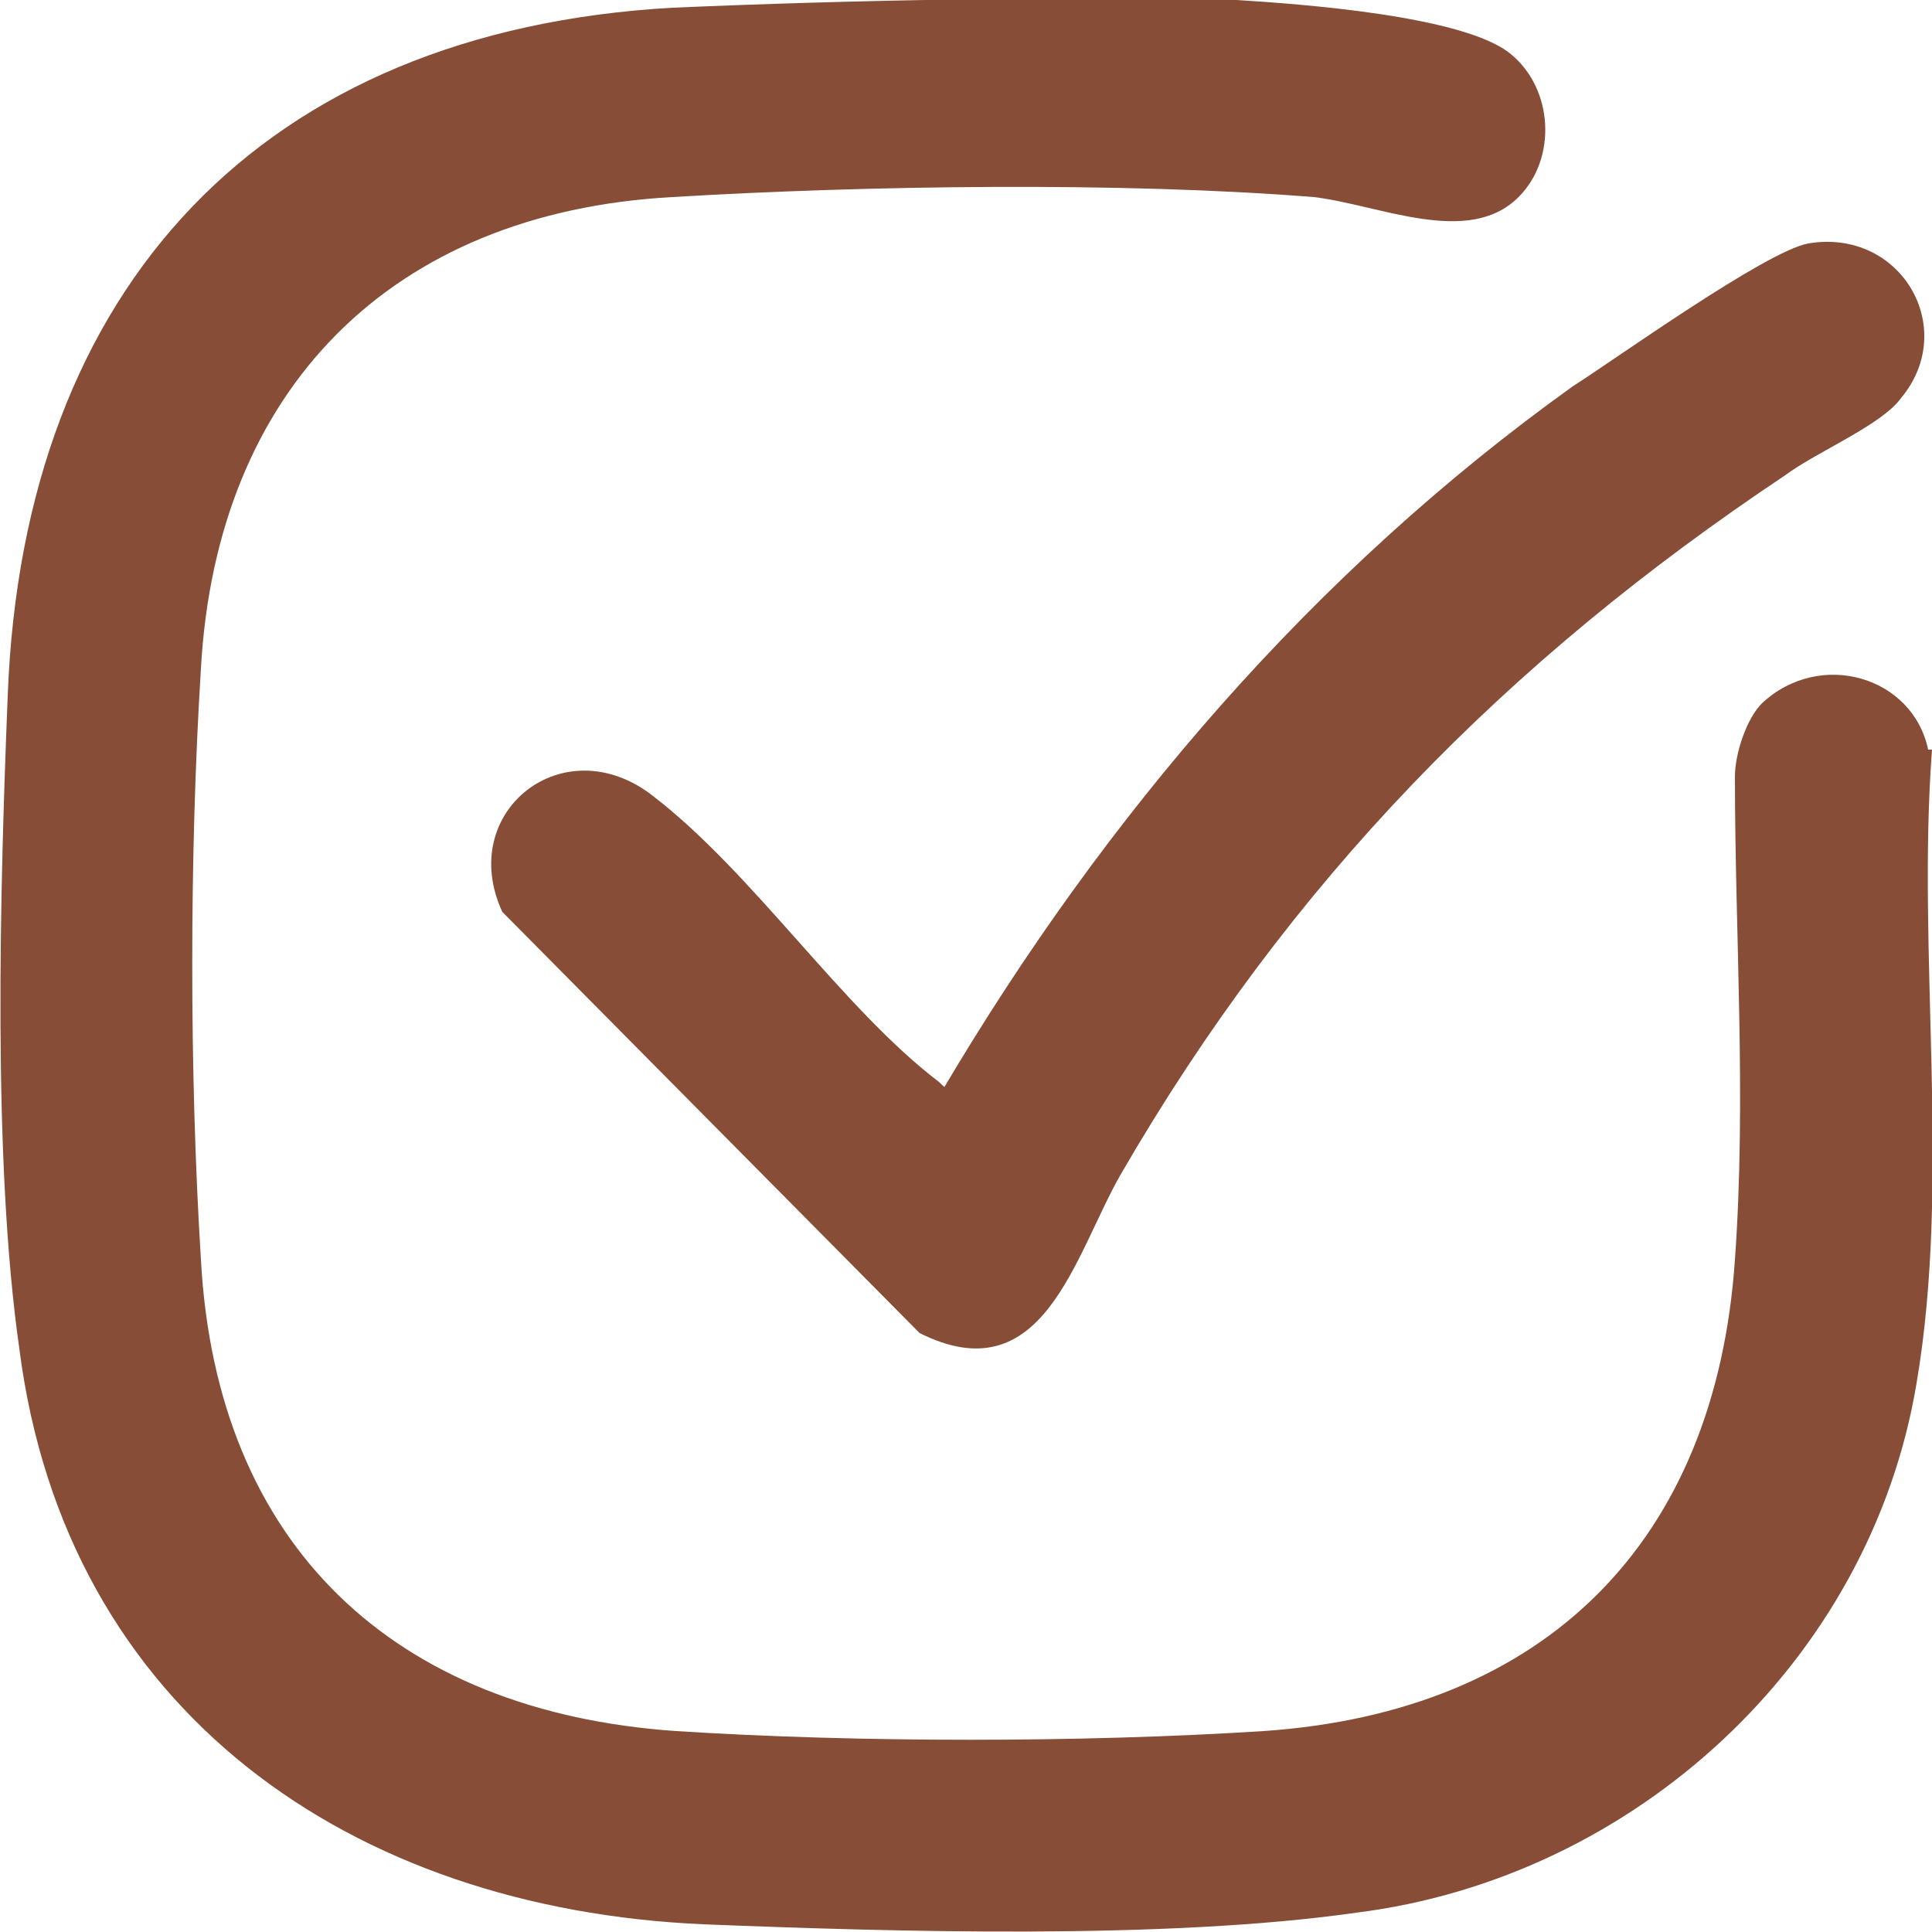 <?xml version="1.0" encoding="UTF-8"?>
<svg id="Camada_1" xmlns="http://www.w3.org/2000/svg" version="1.1" viewBox="0 0 50 50">
  <!-- Generator: Adobe Illustrator 29.3.1, SVG Export Plug-In . SVG Version: 2.1.0 Build 151)  -->
  <defs>
    <style>
      .st0 {
        fill: #874d36;
      }
    </style>
  </defs>
  <path class="st0" d="M49.9,19.4c-.4-1.9-2.8-2.6-4.3-1.2-.4.4-.7,1.3-.7,1.9,0,4.1.3,8.3,0,12.5-.5,7.3-4.9,11.7-12.2,12.2-4.7.3-10.5.3-15.2,0-7.3-.5-11.9-4.8-12.3-12.2-.3-4.8-.3-10.5,0-15.3.4-7.2,4.9-11.8,12.2-12.2,5-.3,11.6-.4,16.6,0,1.7.2,4,1.3,5.3,0,1-1,.9-2.8-.2-3.7-1.2-1-5.5-1.3-7.1-1.4C27.4-.1,22,0,17.4.2,6.8.8.6,7.4.2,18c-.2,5-.4,12,.3,16.9,1.2,9.4,8.6,14.5,17.7,14.9,5,.2,12,.4,16.9-.3,7.2-.9,13.3-6.5,14.5-13.7.9-5.3,0-11.1.4-16.4h0Z"/>
  <path class="st0" d="M24.6,28.2c-.1,0-.2-.1-.3-.2-2.5-1.9-4.8-5.4-7.4-7.4-2.3-1.8-5.1.4-3.9,3l10.8,10.9c3.2,1.6,4-2,5.2-4.1,4.4-7.6,10-13.3,17.2-18.1.8-.6,2.5-1.3,3-2,1.5-1.8,0-4.4-2.4-4-1.1.2-5,3-6.1,3.7-6.7,4.8-12.1,11.1-16.3,18.2h.2Z"/>
</svg>
